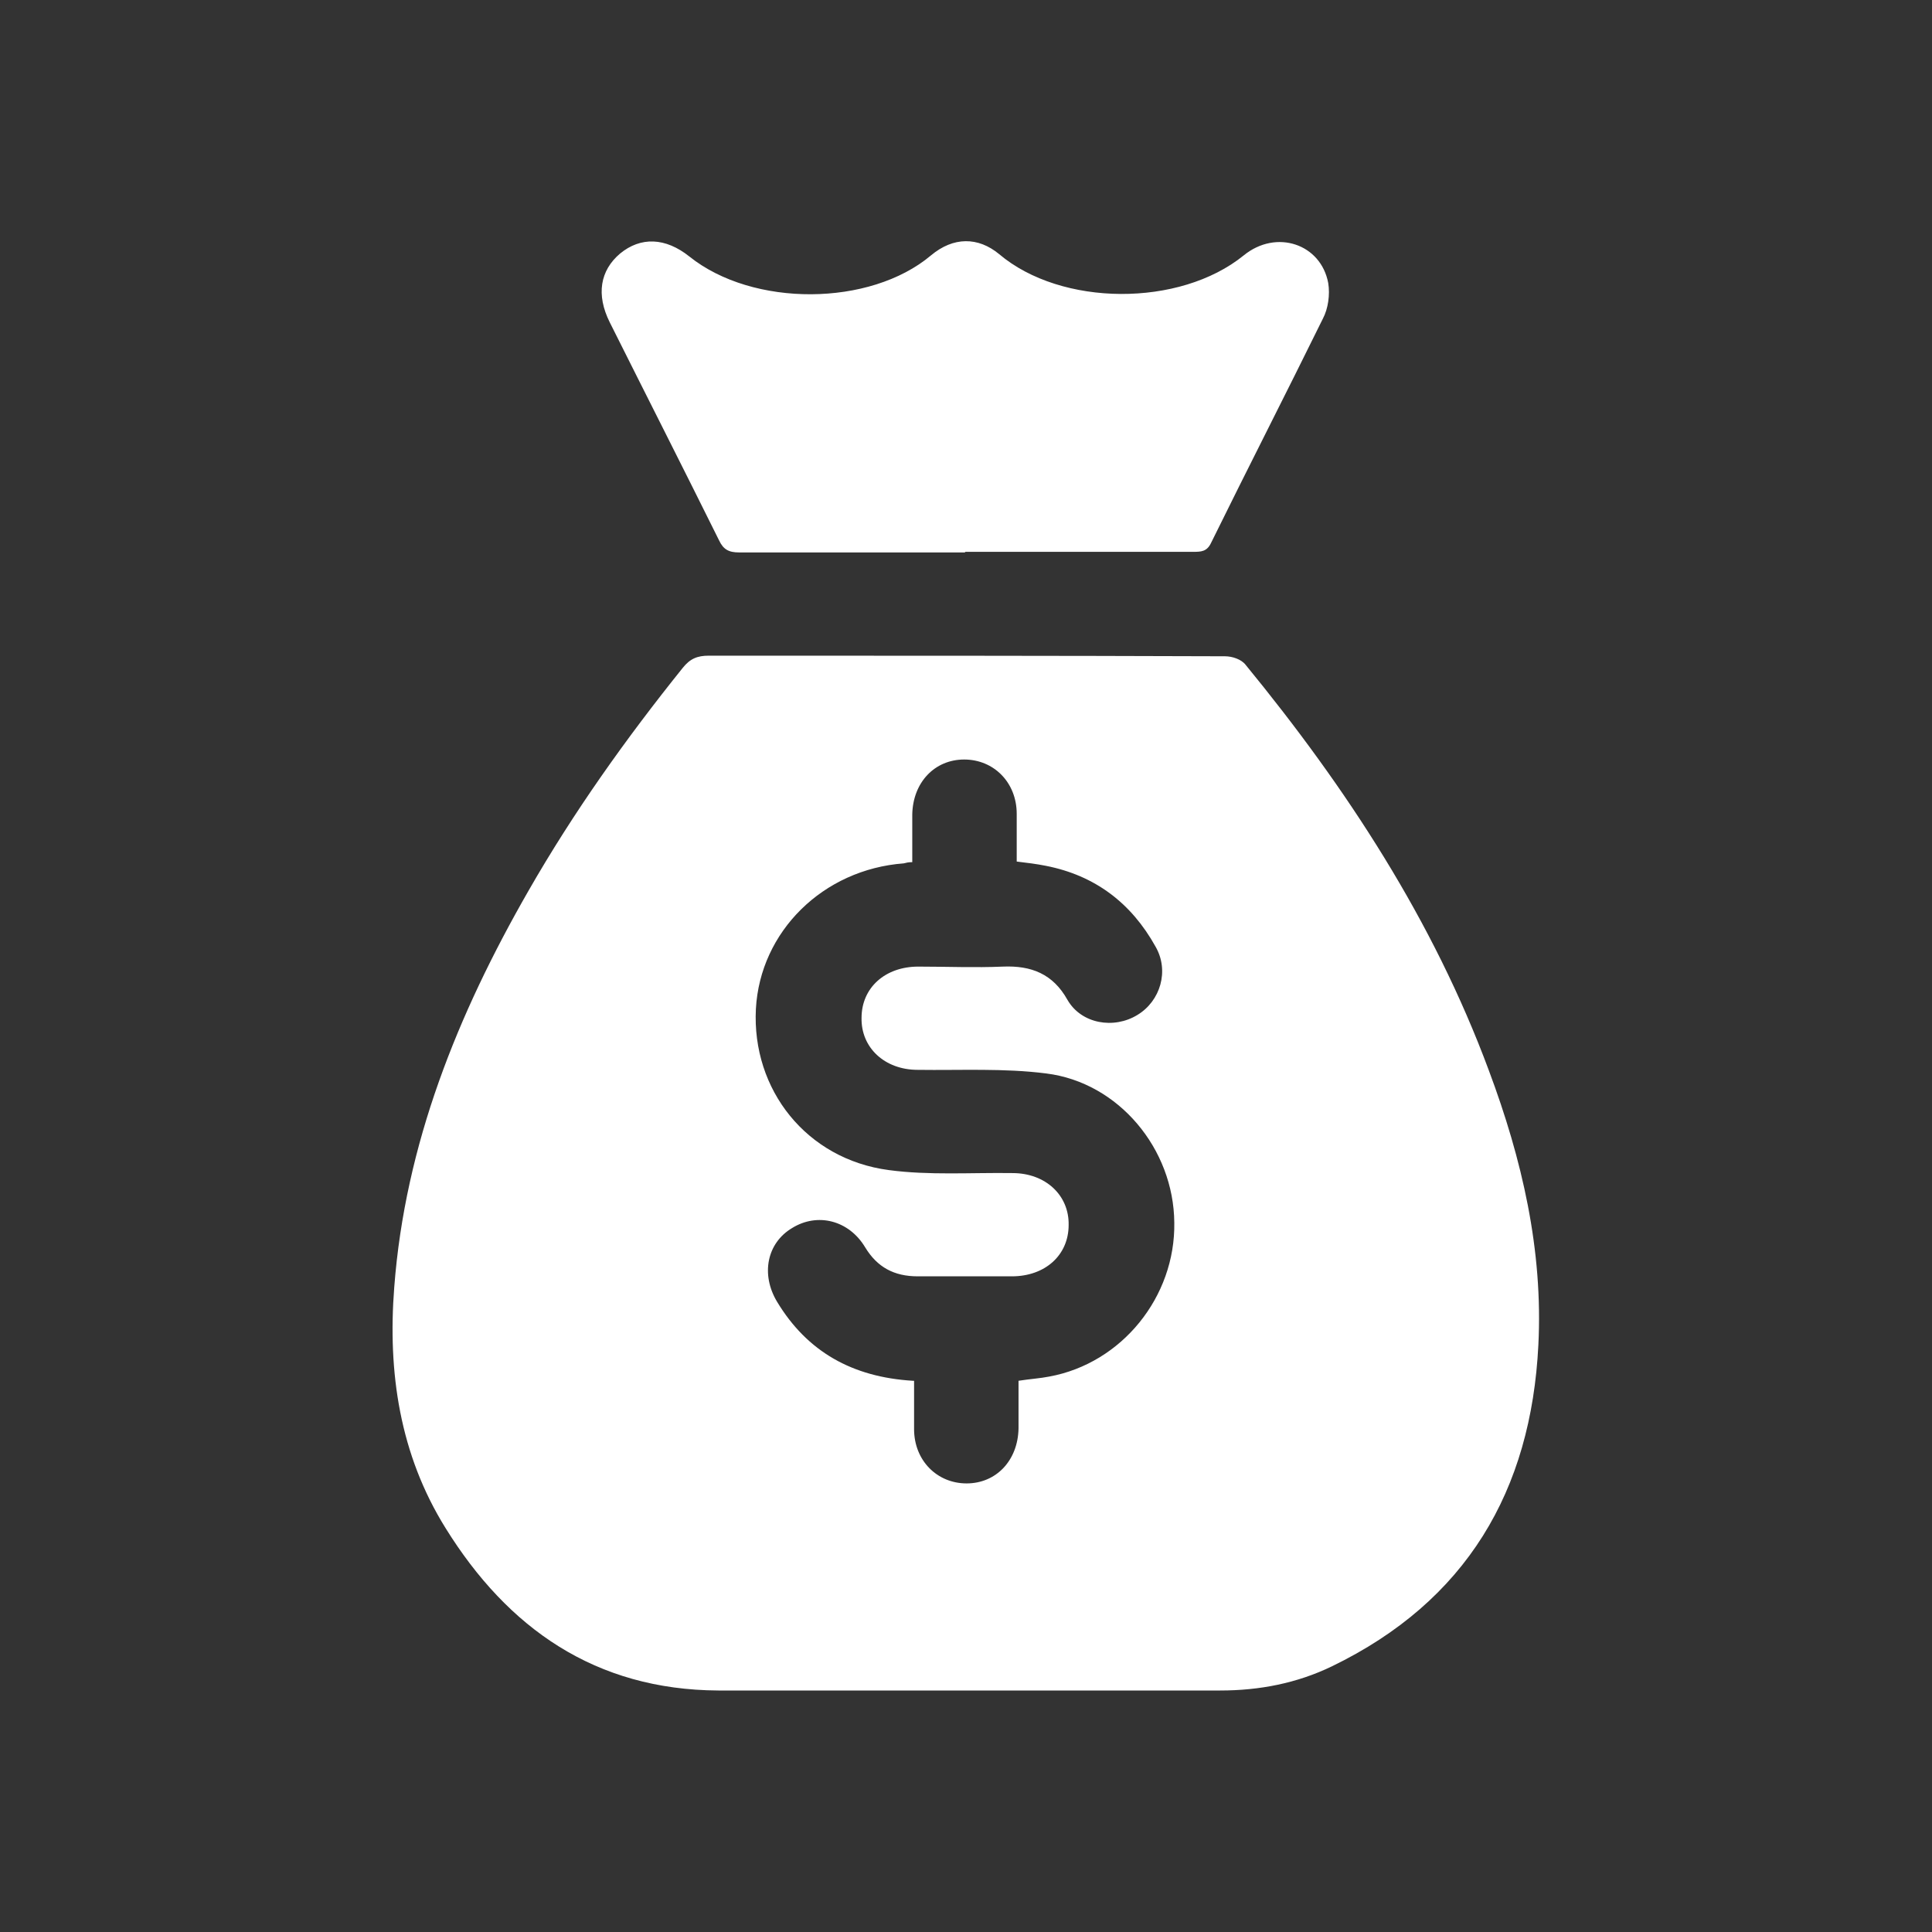 <?xml version="1.0" encoding="UTF-8"?>
<svg id="_레이어_2" data-name="레이어 2" xmlns="http://www.w3.org/2000/svg" viewBox="0 0 32 32">
  <rect x="0" y="0" width="32" height="32" fill="#333333" stroke="none"/>
  <defs>
    <style>
      .cls-1 {
        fill: #fff;
      }

      .cls-2 {
        fill: none;
      }

      .cls-3 {
        opacity: .42;
      }
    </style>
  </defs>
  <g id="_레이어_2-2" data-name="레이어 2">
    <g>
      <g class="cls-3">
        <rect class="cls-2" width="32" height="32"/>
      </g>
      <g class="cls-3">
        <rect class="cls-2" x="4" y="4" width="24" height="24"/>
      </g>
      <g>
        <path class="cls-1" d="m16,28c-1.37,0-2.73,0-4.1,0-2.04-.01-3.49-1.03-4.52-2.69-.76-1.22-.96-2.58-.85-3.99.18-2.37,1.05-4.52,2.22-6.56.75-1.31,1.62-2.53,2.56-3.7.12-.15.24-.2.43-.2,2.85,0,5.7,0,8.55.01.12,0,.27.05.34.14,1.68,2.05,3.11,4.24,4.03,6.72.55,1.47.9,2.98.82,4.55-.12,2.41-1.19,4.24-3.42,5.32-.58.28-1.2.4-1.85.4-1.4,0-2.81,0-4.21,0Zm-.86-5.13c0,.29,0,.54,0,.8,0,.52.38.9.87.9.49,0,.85-.38.86-.91,0-.26,0-.53,0-.79.19-.03.36-.04.51-.07,1.2-.22,2.09-1.32,2.07-2.55-.01-1.22-.92-2.32-2.12-2.47-.7-.09-1.42-.05-2.13-.06-.55,0-.94-.37-.93-.86,0-.5.39-.85.94-.85.47,0,.94.02,1.4,0,.47-.02.83.12,1.07.55.23.4.77.49,1.16.25.38-.23.53-.73.3-1.13-.4-.72-1-1.18-1.82-1.34-.15-.03-.31-.05-.48-.07,0-.28,0-.53,0-.79,0-.52-.38-.9-.87-.9-.49,0-.85.38-.86.91,0,.26,0,.53,0,.79-.07,0-.1.01-.14.02-1.34.1-2.38,1.13-2.45,2.41-.07,1.34.84,2.49,2.2,2.67.67.09,1.36.04,2.05.05.55,0,.94.37.93.86,0,.5-.39.85-.94.85-.52,0-1.04,0-1.56,0-.39,0-.67-.15-.87-.48-.27-.45-.79-.58-1.21-.32-.42.25-.52.77-.25,1.22.5.83,1.25,1.25,2.25,1.31Z"/>
        <path class="cls-1" d="m15.99,9.15c-1.25,0-2.5,0-3.75,0-.17,0-.26-.05-.33-.2-.6-1.21-1.21-2.41-1.81-3.61-.23-.46-.16-.86.17-1.14.34-.28.75-.27,1.15.05,1.05.84,2.99.83,4-.02.37-.31.78-.31,1.13-.02,1.03.87,2.99.88,4.05.02.54-.44,1.28-.19,1.4.46.03.19,0,.42-.09.59-.61,1.24-1.24,2.47-1.85,3.71-.07.15-.17.15-.3.15-1.26,0-2.52,0-3.78,0Z"/>
      </g>
    </g>
  </g>
</svg>
